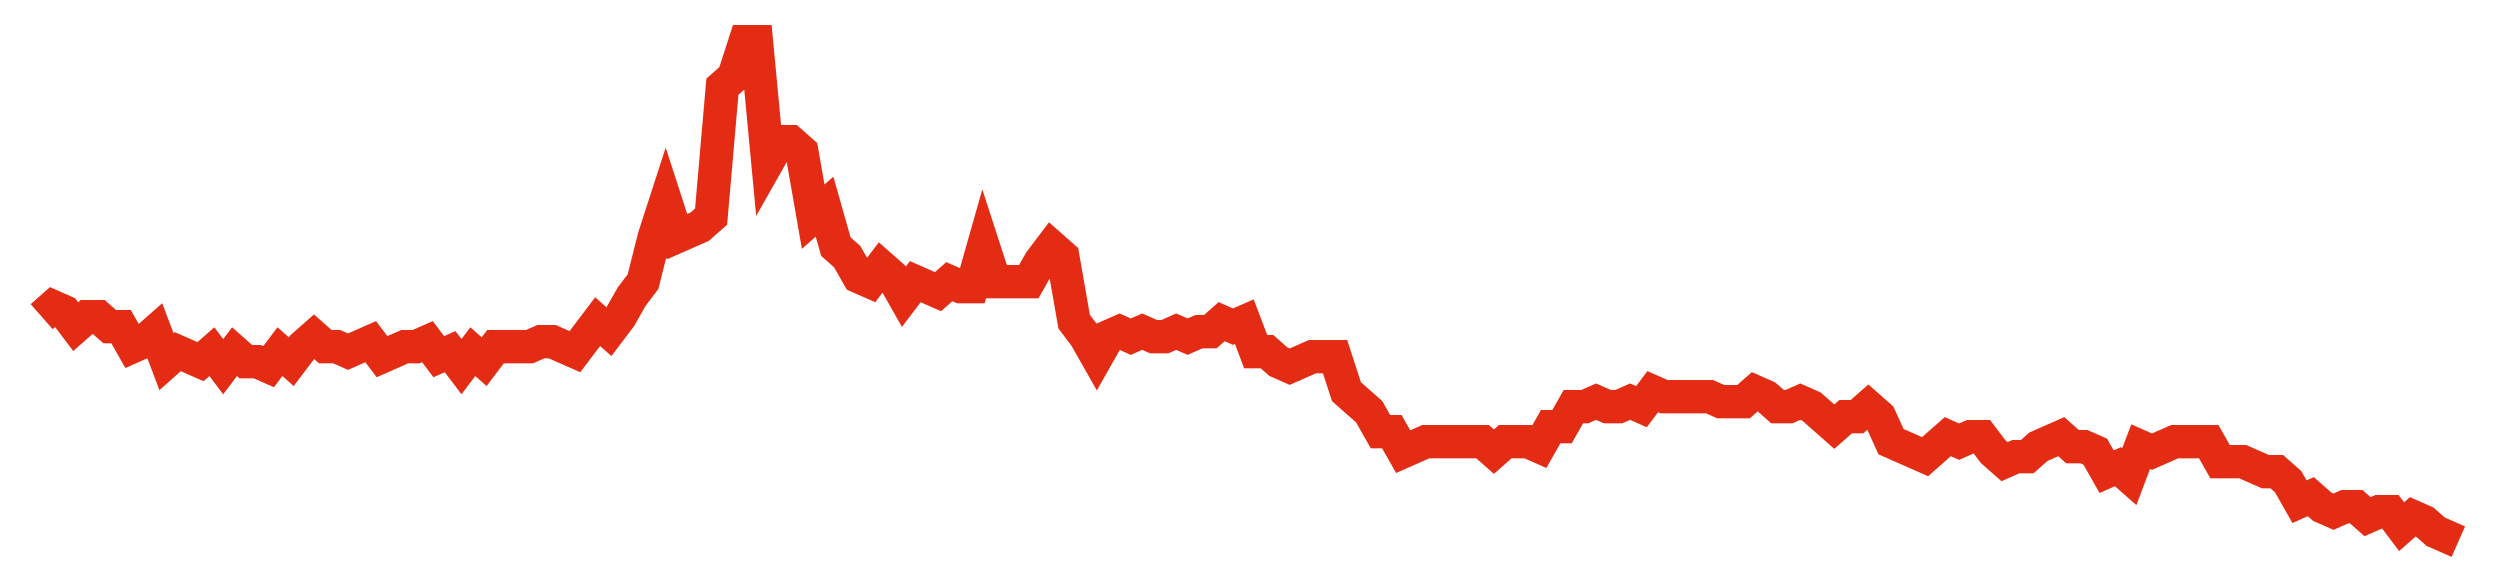<svg width="300" height="70" viewBox="0 0 300 70" xmlns="http://www.w3.org/2000/svg">
    <path d="M 5,38 L 6.362,36.8 L 7.723,37.4 L 9.085,39.2 L 10.446,38 L 11.808,38 L 13.169,39.2 L 14.531,39.2 L 15.892,41.6 L 17.254,41 L 18.615,39.8 L 19.977,43.4 L 21.338,42.2 L 22.7,42.8 L 24.061,43.4 L 25.423,42.2 L 26.784,44 L 28.146,42.2 L 29.507,43.4 L 30.869,43.4 L 32.23,44 L 33.592,42.2 L 34.953,43.4 L 36.315,41.6 L 37.676,40.4 L 39.038,41.6 L 40.399,41.6 L 41.761,42.2 L 43.122,41.6 L 44.484,41 L 45.845,42.8 L 47.207,42.2 L 48.568,41.6 L 49.93,41.6 L 51.291,41 L 52.653,42.8 L 54.014,42.2 L 55.376,44 L 56.737,42.2 L 58.099,43.4 L 59.46,41.6 L 60.822,41.6 L 62.183,41.6 L 63.545,41.6 L 64.906,41 L 66.268,41 L 67.629,41.6 L 68.991,42.2 L 70.352,40.4 L 71.714,38.6 L 73.075,39.8 L 74.437,38 L 75.798,35.6 L 77.16,33.8 L 78.521,28.4 L 79.883,24.2 L 81.244,28.4 L 82.606,27.8 L 83.967,27.2 L 85.329,26 L 86.69,10.4 L 88.052,9.2 L 89.413,5 L 90.775,5 L 92.136,19.4 L 93.498,17 L 94.859,17 L 96.221,18.2 L 97.582,26 L 98.944,24.8 L 100.305,29.6 L 101.667,30.8 L 103.028,33.2 L 104.39,33.8 L 105.751,32 L 107.113,33.2 L 108.474,35.6 L 109.836,33.8 L 111.197,34.4 L 112.559,35 L 113.92,33.8 L 115.282,34.4 L 116.643,34.4 L 118.005,29.6 L 119.366,33.8 L 120.728,33.8 L 122.089,33.8 L 123.451,33.8 L 124.812,31.4 L 126.174,29.6 L 127.535,30.8 L 128.897,38.6 L 130.258,40.4 L 131.62,42.8 L 132.981,40.4 L 134.343,39.8 L 135.704,40.4 L 137.066,39.8 L 138.427,40.4 L 139.789,40.4 L 141.15,39.8 L 142.512,40.4 L 143.873,39.8 L 145.235,39.8 L 146.596,38.6 L 147.958,39.2 L 149.319,38.6 L 150.681,42.2 L 152.042,42.2 L 153.404,43.4 L 154.765,44 L 156.127,43.4 L 157.488,42.8 L 158.85,42.8 L 160.211,42.8 L 161.573,47 L 162.934,48.2 L 164.296,49.4 L 165.657,51.8 L 167.019,51.8 L 168.38,54.2 L 169.742,53.6 L 171.103,53 L 172.465,53 L 173.826,53 L 175.188,53 L 176.549,53 L 177.911,53 L 179.272,54.2 L 180.634,53 L 181.995,53 L 183.357,53 L 184.718,53.6 L 186.08,51.2 L 187.441,51.2 L 188.803,48.8 L 190.164,48.8 L 191.526,48.2 L 192.887,48.8 L 194.249,48.8 L 195.61,48.2 L 196.972,48.8 L 198.333,47 L 199.695,47.6 L 201.056,47.6 L 202.418,47.6 L 203.779,47.6 L 205.141,47.6 L 206.502,48.2 L 207.864,48.2 L 209.225,48.2 L 210.587,47 L 211.948,47.6 L 213.31,48.8 L 214.671,48.8 L 216.033,48.2 L 217.394,48.8 L 218.756,50 L 220.117,51.2 L 221.479,50 L 222.84,50 L 224.202,48.8 L 225.563,50 L 226.925,53 L 228.286,53.6 L 229.648,54.2 L 231.009,54.8 L 232.371,53.6 L 233.732,52.4 L 235.094,53 L 236.455,52.4 L 237.817,52.4 L 239.178,54.2 L 240.54,55.4 L 241.901,54.8 L 243.263,54.8 L 244.624,53.6 L 245.986,53 L 247.347,52.4 L 248.709,53.6 L 250.07,53.6 L 251.432,54.2 L 252.793,56.6 L 254.155,56 L 255.516,57.2 L 256.878,53.6 L 258.239,54.2 L 259.601,53.6 L 260.962,53 L 262.324,53 L 263.685,53 L 265.047,53 L 266.408,55.4 L 267.77,55.4 L 269.131,55.4 L 270.493,56 L 271.854,56.6 L 273.216,56.6 L 274.577,57.8 L 275.939,60.2 L 277.3,59.6 L 278.662,60.8 L 280.023,61.4 L 281.385,60.8 L 282.746,60.8 L 284.108,62 L 285.469,61.4 L 286.831,61.4 L 288.192,63.2 L 289.554,62 L 290.915,62.6 L 292.277,63.8 L 293.638,64.4 L 295,65" fill="none" stroke="#E32C13" stroke-width="4"/>
</svg>